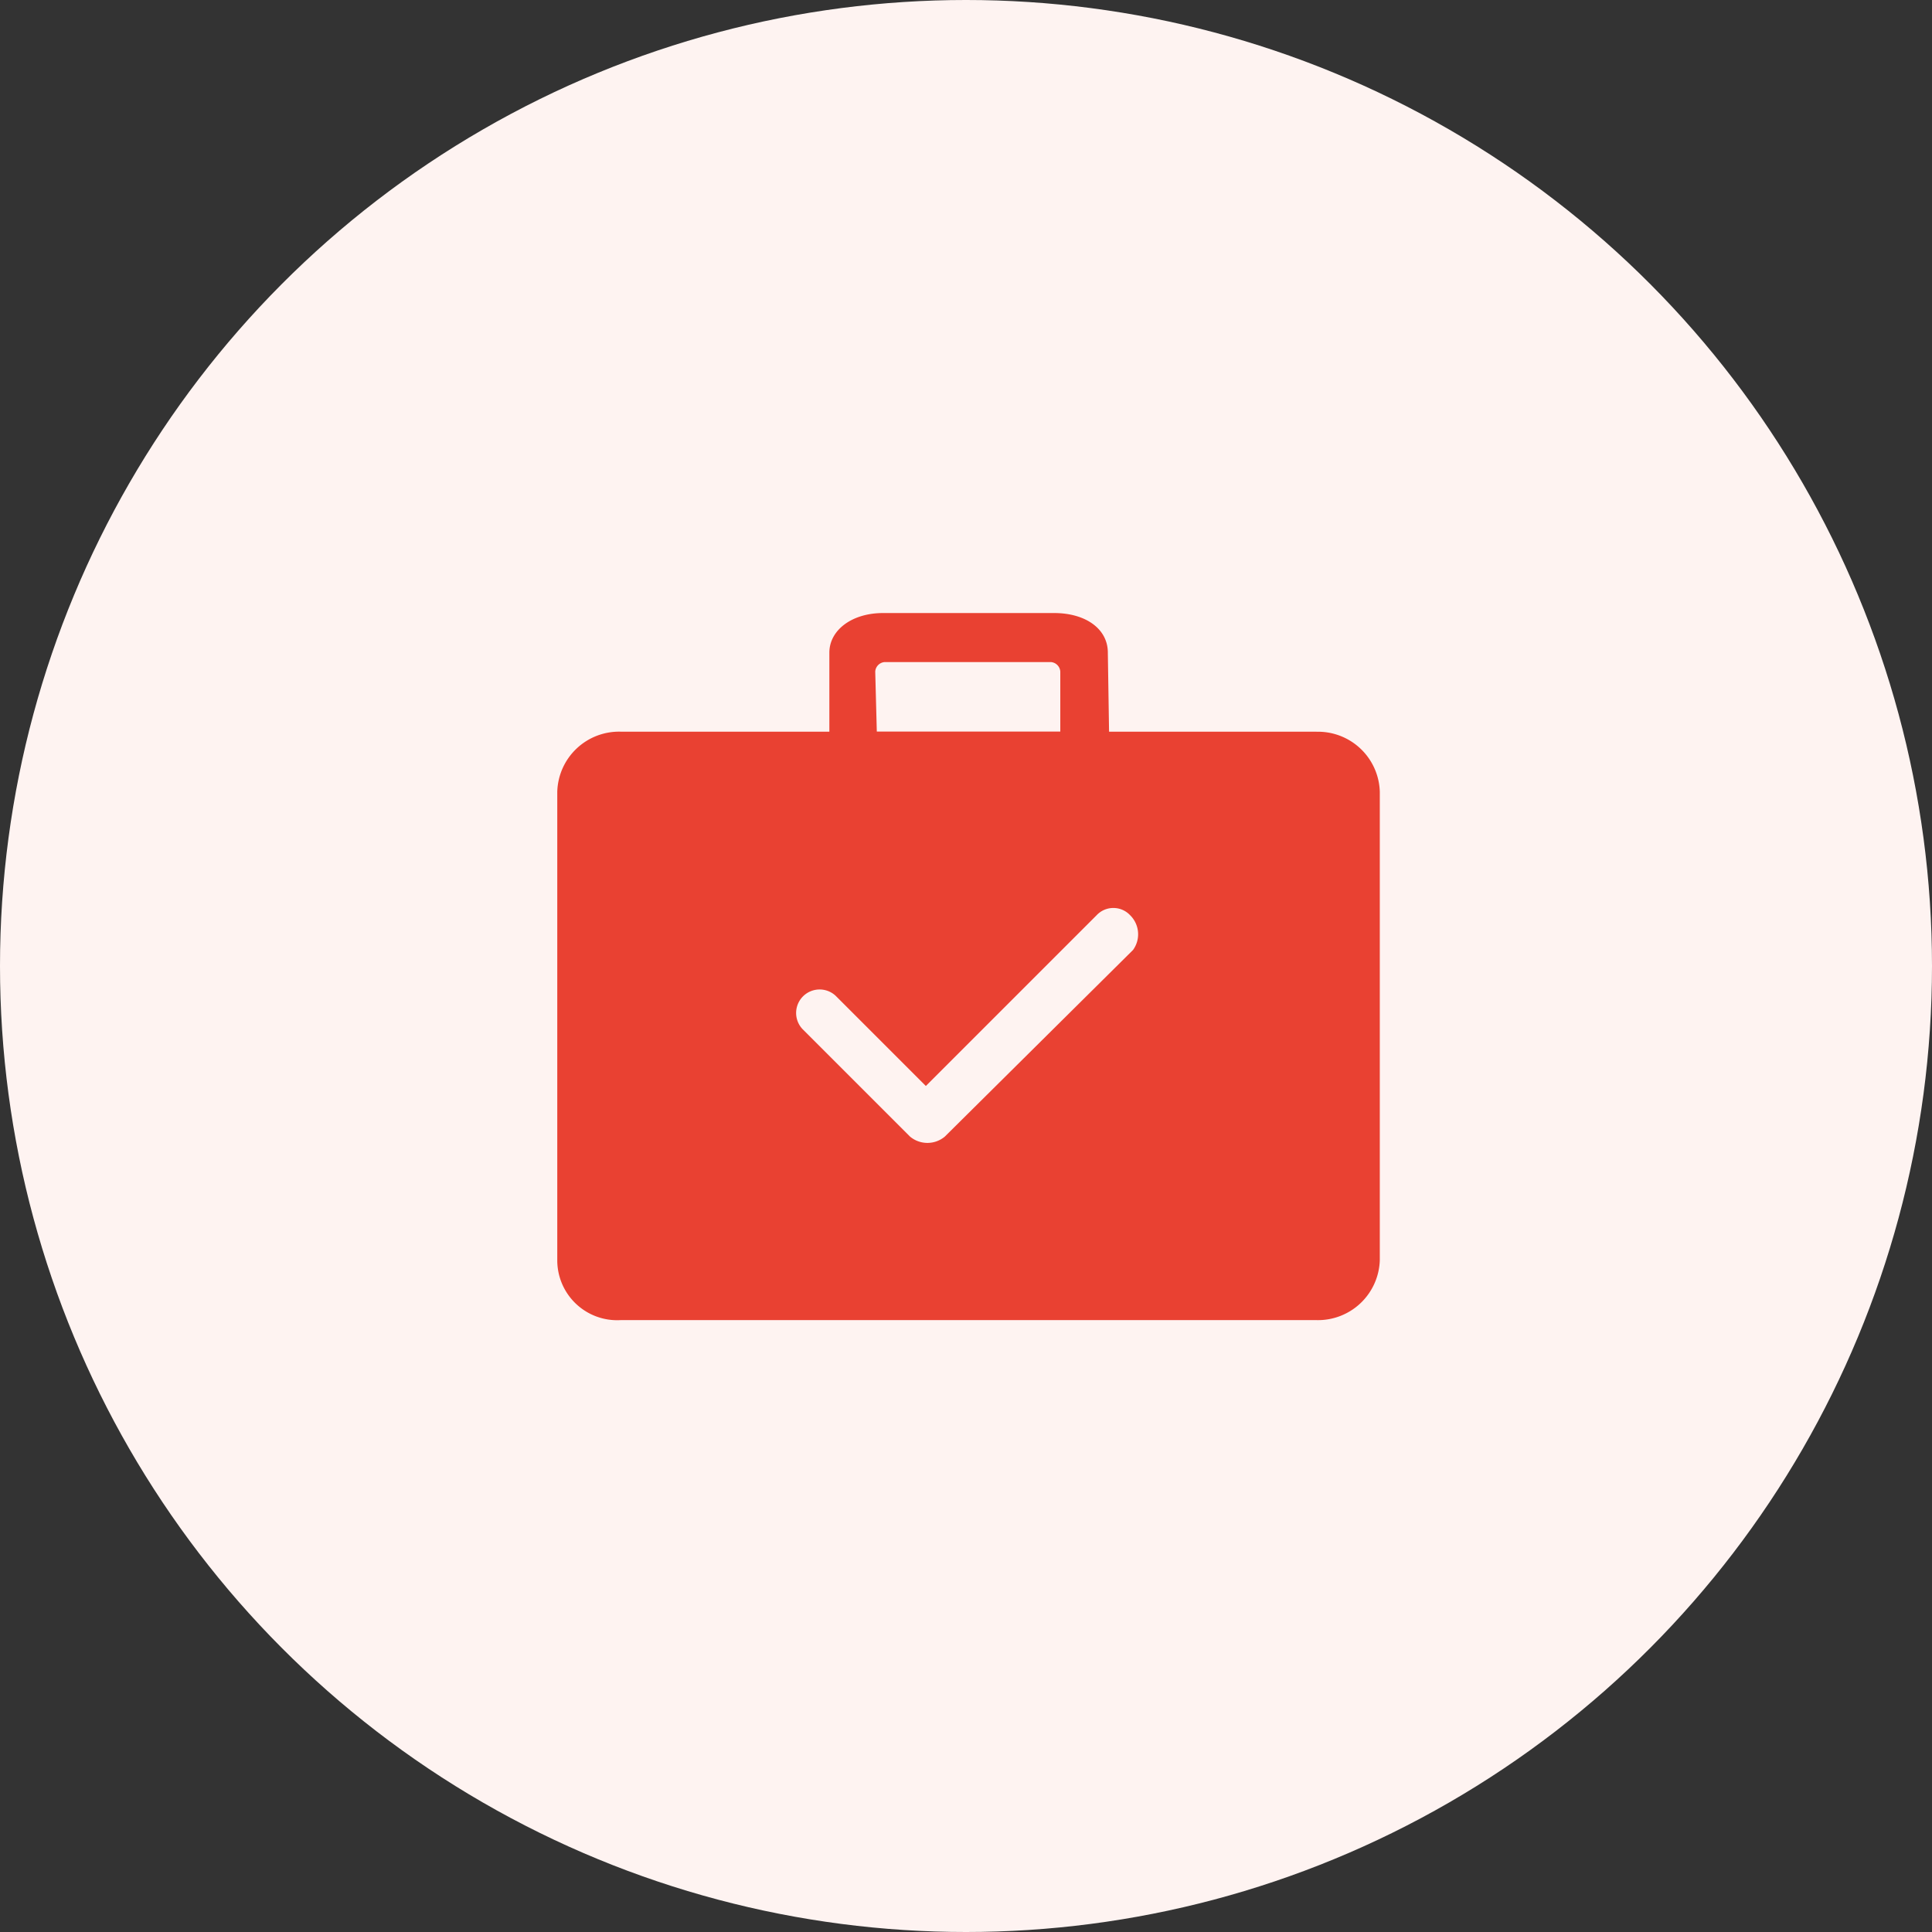 <svg xmlns="http://www.w3.org/2000/svg" width="104" height="104" viewBox="0 0 104 104">
  <rect x="0" y="0" width="104" height="104" fill="#333333" stroke="none"/>
  <g id="Group_1" data-name="Group 1" transform="translate(-1299 -585)">
    <circle id="Ellipse_3" data-name="Ellipse 3" cx="52" cy="52" r="52" transform="translate(1299 585)" fill="#fef3f1"/>
    <g id="noun-baggage-1089304" transform="translate(1124.598 463.441)">
      <path id="Path_5" data-name="Path 5" d="M314.428,163.5H300.72v-6.812c0-1.192,1.192-2.129,2.895-2.129h9.2c1.7,0,2.895.852,2.895,2.129l.085,5.449a1.79,1.79,0,0,1-.34.937,1.347,1.347,0,0,1-1.022.426Zm-11.154-2.555h9.877v-3.236a.549.549,0,0,0-.511-.511H303.7a.549.549,0,0,0-.511.511Z" transform="translate(-81.673 0)" fill="#e94132"/>
      <path id="Path_6" data-name="Path 6" d="M245.271,196.56H207.807A3.328,3.328,0,0,0,204.4,199.8V225a3.224,3.224,0,0,0,3.405,3.236h37.464A3.328,3.328,0,0,0,248.677,225V199.8a3.328,3.328,0,0,0-3.406-3.236Zm-9.877,11.75-10.132,10.047a1.459,1.459,0,0,1-1.873,0l-5.79-5.79a1.265,1.265,0,0,1,1.788-1.788l4.854,4.854,9.2-9.2a1.235,1.235,0,0,1,1.788,0A1.438,1.438,0,0,1,235.394,208.31Z" transform="translate(0 -35.615)" fill="#e94132"/>
    </g>
  </g>
</svg>
